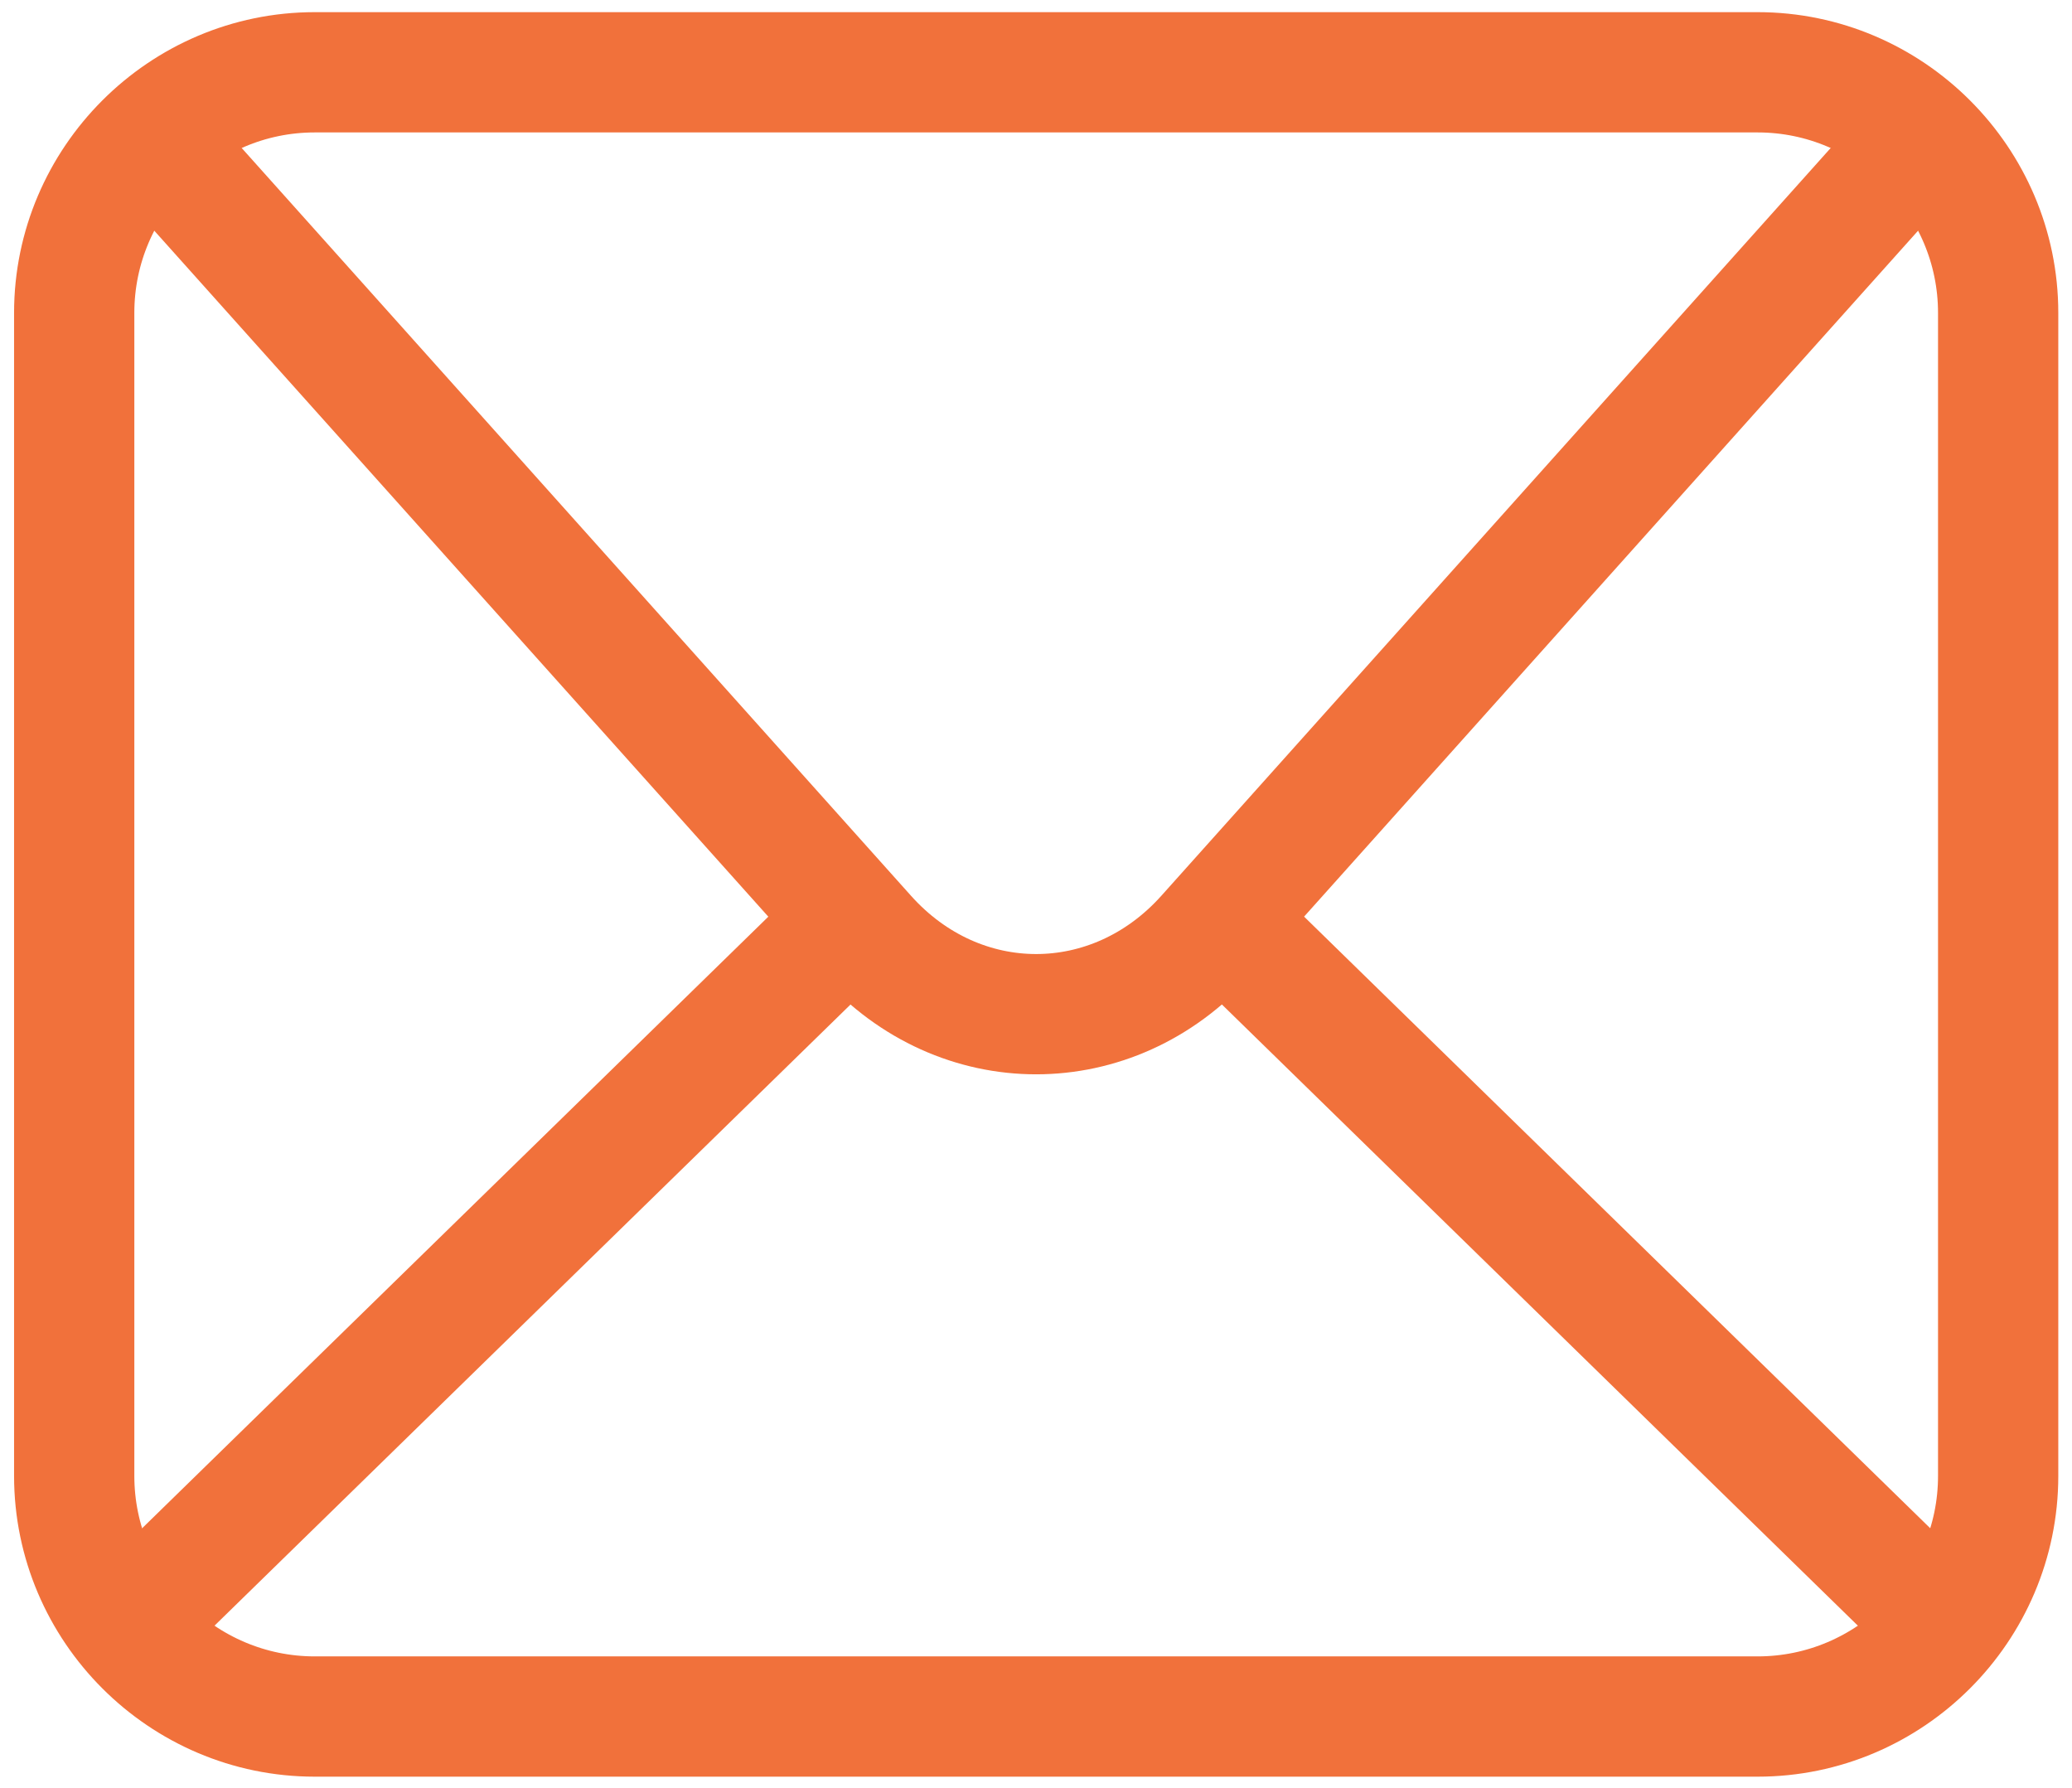 <?xml version="1.0" encoding="utf-8"?>
<!-- Generator: Adobe Illustrator 19.0.1, SVG Export Plug-In . SVG Version: 6.00 Build 0)  -->
<svg version="1.1" id="Слой_1" xmlns="http://www.w3.org/2000/svg" xmlns:xlink="http://www.w3.org/1999/xlink" x="0px" y="0px"
	 width="17.229px" height="14.867px" viewBox="0 0 17.229 14.867" style="enable-background:new 0 0 17.229 14.867;"
	 xml:space="preserve">
<style type="text/css">
	.st0{fill:none;stroke:#F1713B;stroke-miterlimit:10;}
</style>
<g>
	<path class="st0" d="M14.615,14.271H2.617c-1.1,0-2-0.9-2-2v-9.67c0-1.1,0.9-2,2-2h11.998c1.1,0,2,0.9,2,2v9.67
		C16.615,13.371,15.715,14.271,14.615,14.271z"/>
	<path class="st0" d="M15.979,1.135l-5.949,6.645c-0.778,0.869-2.051,0.869-2.828,0L1.254,1.136"/>
	<polyline class="st0" points="7.202,7.526 7.08,7.645 1.254,13.334 	"/>
	<line class="st0" x1="15.979" y1="13.335" x2="10.031" y2="7.526"/>
</g>
</svg>
